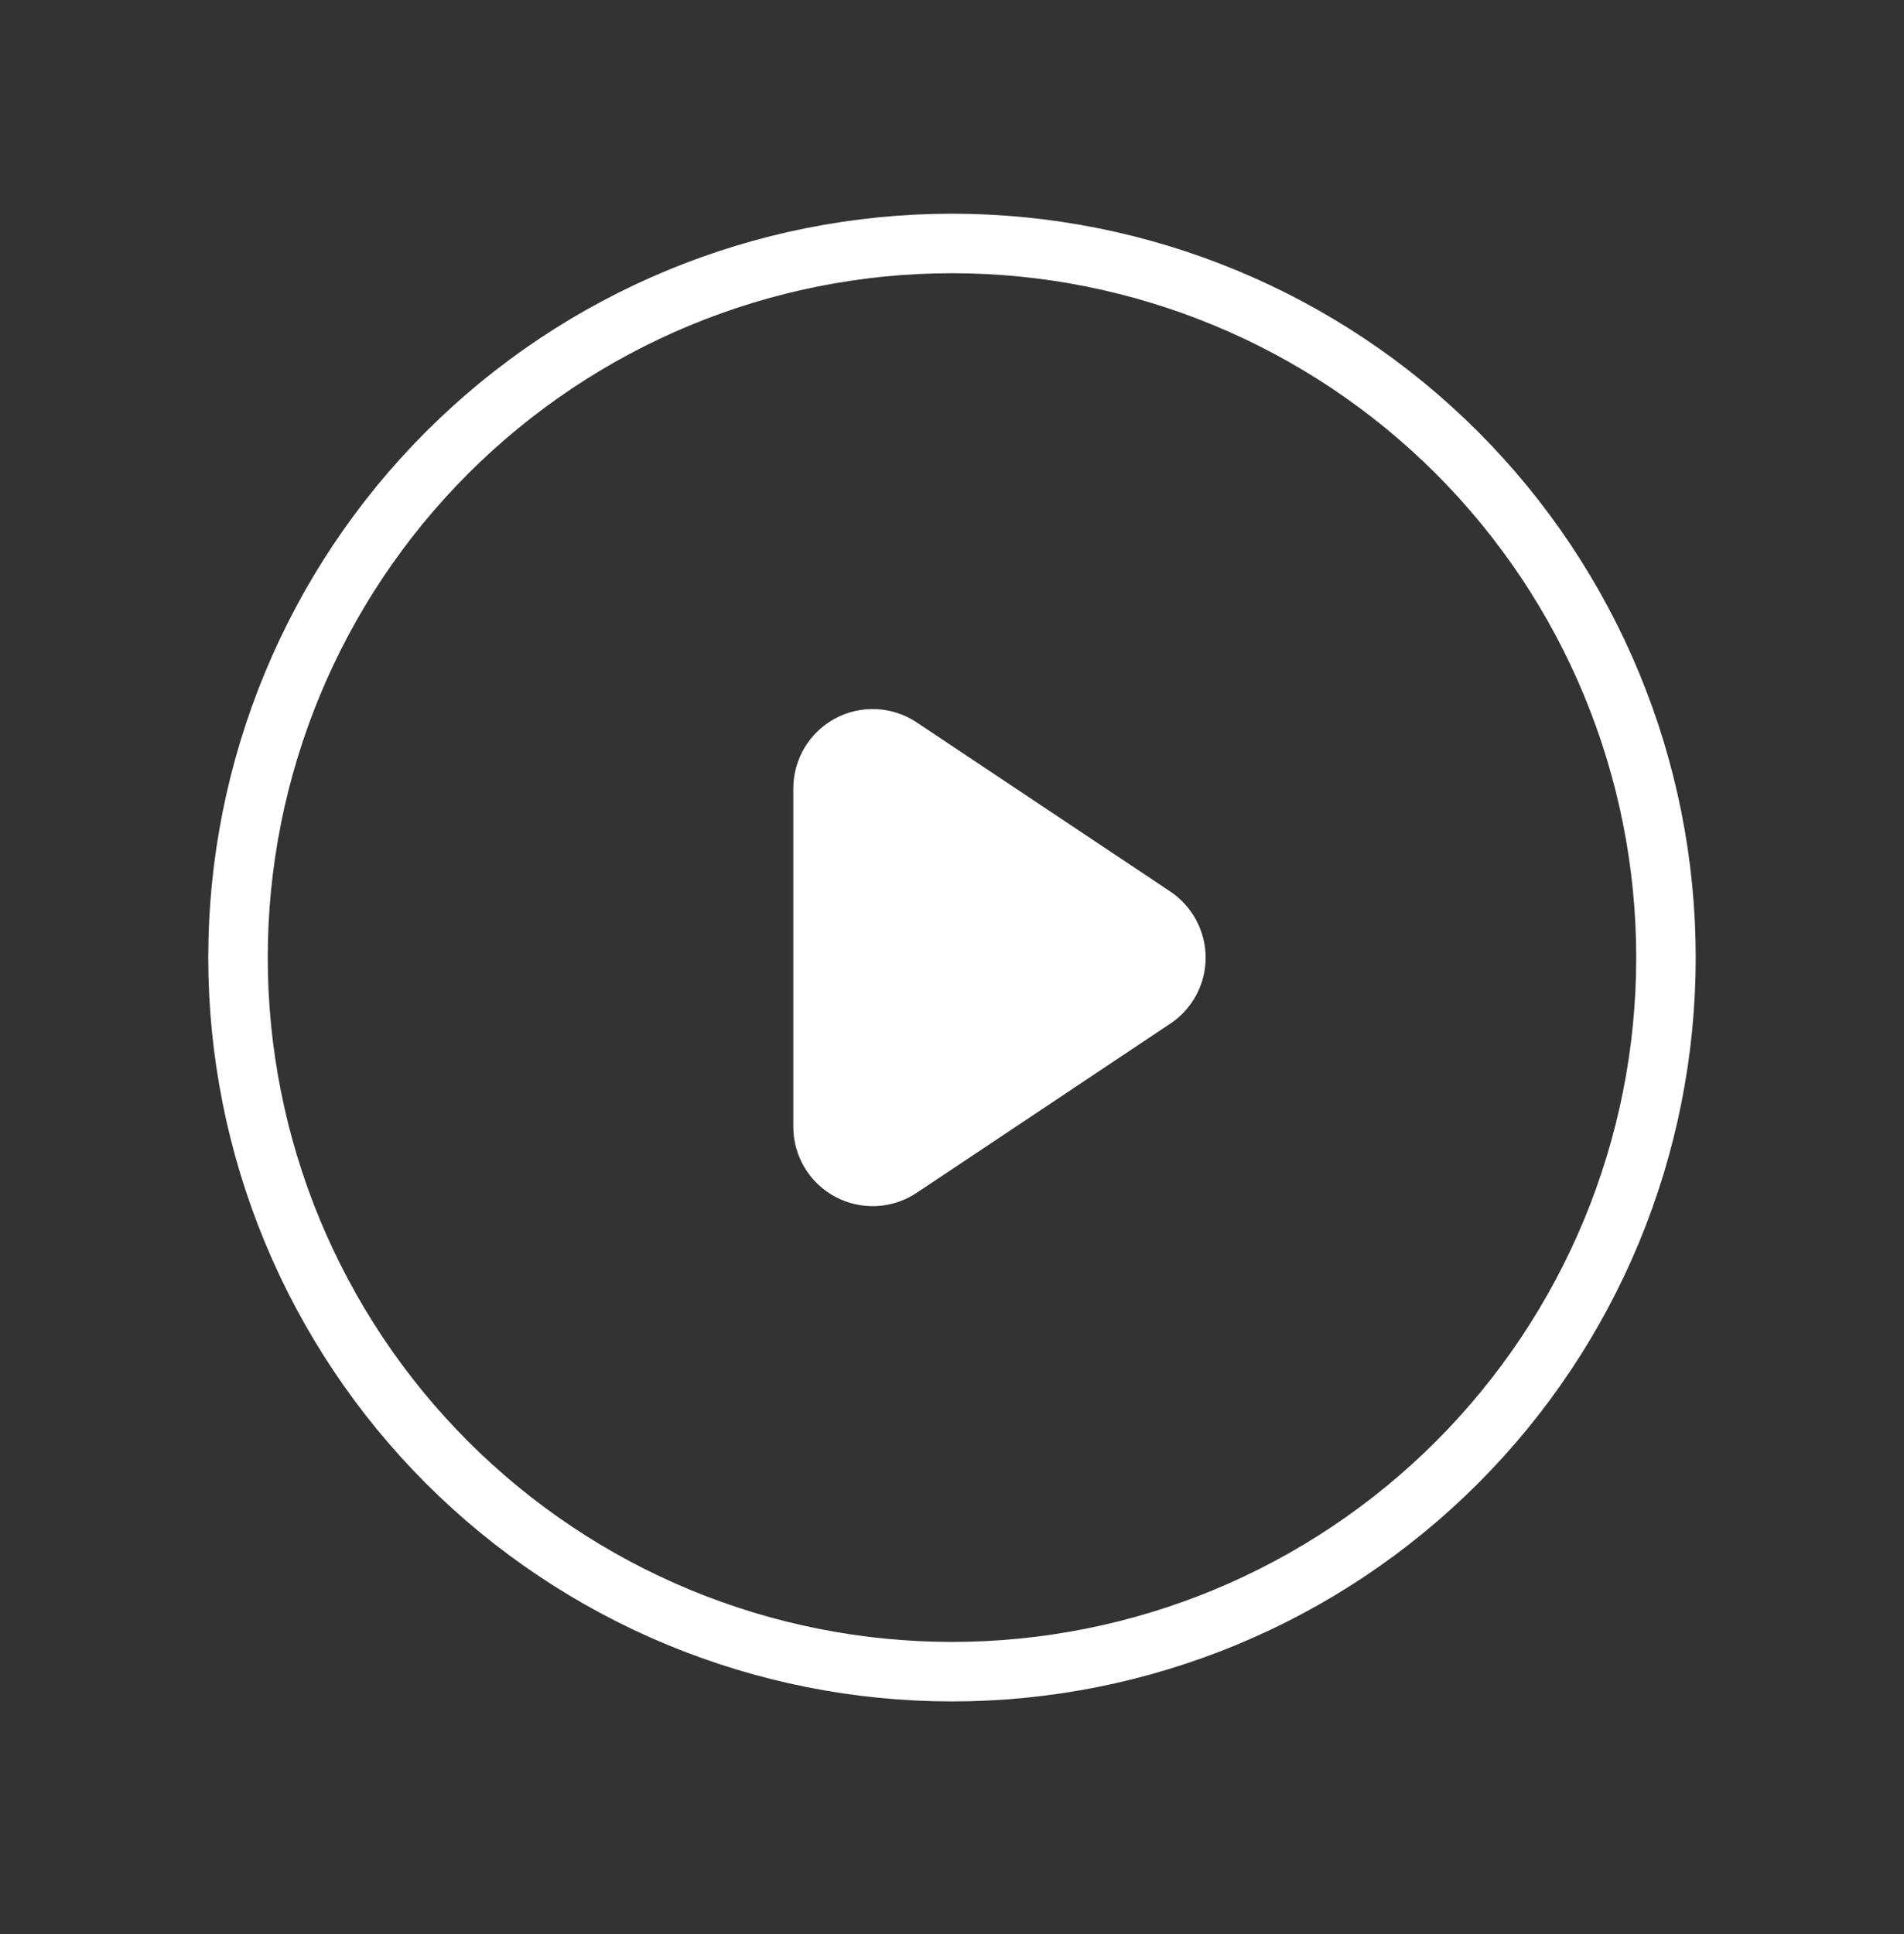 <svg xmlns="http://www.w3.org/2000/svg" width="64" height="65" viewBox="0 0 64 65" fill="none"><rect x="0" y="0" width="64" height="65" fill="#333333" stroke="none"/><path d="M30.813 24.278L39.338 29.963C39.703 30.207 40.003 30.539 40.21 30.927C40.417 31.314 40.526 31.746 40.526 32.185C40.526 32.624 40.417 33.056 40.21 33.443C40.003 33.83 39.703 34.16 39.338 34.403L30.813 40.089C30.411 40.357 29.945 40.511 29.462 40.534C28.98 40.557 28.501 40.449 28.075 40.222C27.649 39.994 27.293 39.655 27.045 39.241C26.797 38.827 26.666 38.353 26.666 37.87V26.502C26.665 26.019 26.796 25.544 27.043 25.129C27.291 24.715 27.647 24.375 28.073 24.146C28.498 23.918 28.978 23.809 29.461 23.833C29.944 23.856 30.411 24.01 30.813 24.278Z" fill="white"></path><path d="M54.173 41.367C55.379 38.455 55.999 35.334 55.999 32.182C55.999 25.817 53.471 19.712 48.97 15.212C44.469 10.711 38.365 8.182 32 8.182C25.634 8.182 19.53 10.711 15.029 15.212C10.528 19.712 8 25.817 8 32.182C8 35.334 8.62 38.455 9.826 41.367C11.033 44.278 12.8 46.924 15.029 49.153C17.258 51.381 19.903 53.149 22.815 54.355C25.727 55.561 28.848 56.182 32 56.182C35.151 56.182 38.272 55.561 41.184 54.355C44.096 53.149 46.742 51.381 48.97 49.153C51.199 46.924 52.967 44.278 54.173 41.367Z" stroke="white" stroke-width="2" stroke-linecap="round" stroke-linejoin="round"></path></svg>